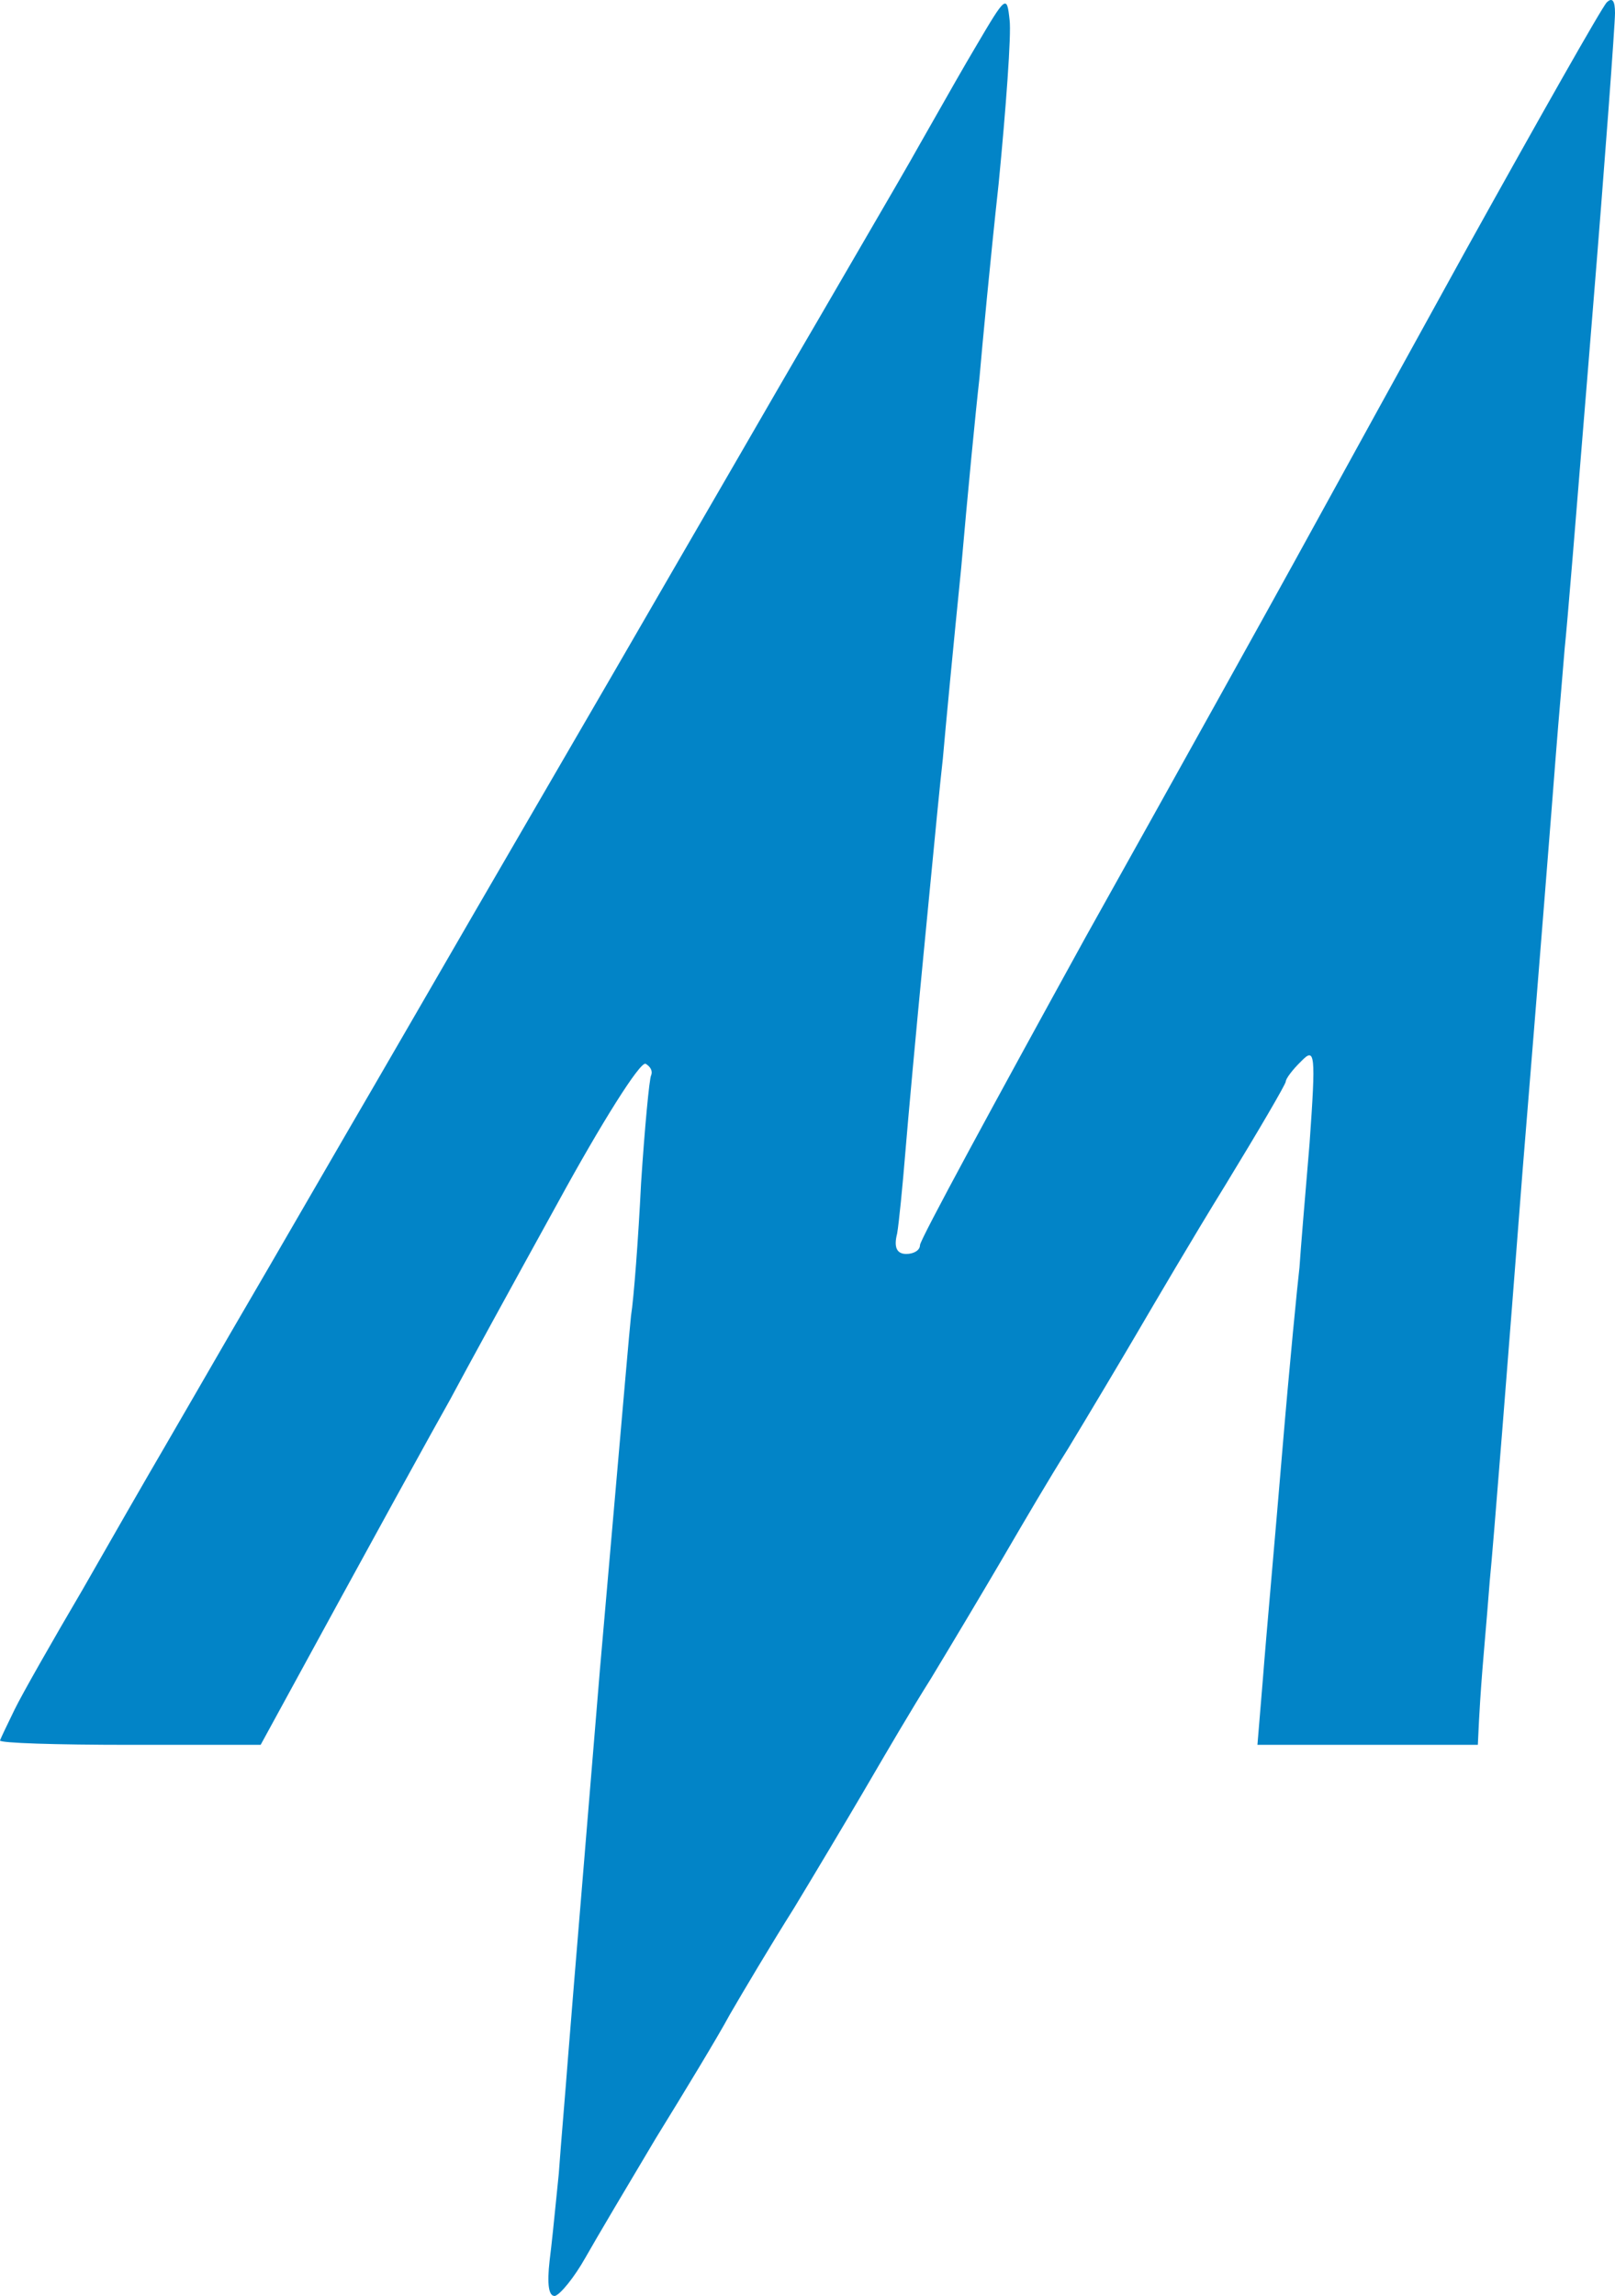 <svg width="183" height="260" viewBox="0 0 183 260" fill="none" xmlns="http://www.w3.org/2000/svg">
  <path d="M106.029 13.165L106.022 13.178C105.35 14.363 104.736 15.444 104.246 16.297C103.175 18.23 100.332 23.112 97.108 28.649C95.654 31.146 94.122 33.777 92.641 36.329C89.628 41.471 86.458 46.957 84.06 51.106C82.581 53.665 81.396 55.717 80.724 56.863C80.04 58.03 78.325 60.994 75.966 65.069L75.951 65.096L75.94 65.115C72.226 71.532 66.928 80.688 61.553 89.917C56.179 99.146 50.882 108.3 47.168 114.717L47.164 114.724C44.794 118.82 43.069 121.8 42.383 122.971C41.246 124.91 38.599 129.478 35.583 134.681L35.579 134.688L35.557 134.726C33.907 137.572 32.148 140.607 30.466 143.505C27.454 148.647 24.283 154.133 21.886 158.283L21.881 158.29C20.404 160.845 19.221 162.893 18.55 164.038C16.788 167.043 12.643 174.255 9.327 180.064C5.908 185.874 2.488 191.884 1.659 193.586C0.83 195.289 0.105 196.792 0.001 197.092C-0.102 197.393 6.426 197.593 14.612 197.593H29.534C43.523 171.951 49.119 161.835 50.984 158.529C52.745 155.224 58.237 145.207 63.211 136.193C68.082 127.278 72.537 120.166 73.159 120.467C73.677 120.767 73.988 121.268 73.781 121.769C73.574 122.17 73.056 127.679 72.641 133.989C72.33 140.299 71.812 147.11 71.501 149.014C71.354 150.363 70.53 159.826 69.434 172.398C68.985 177.551 68.49 183.226 67.978 189.079C67.391 196.214 66.803 203.31 66.275 209.683L66.272 209.731C65.312 221.319 64.552 230.503 64.351 233.151C64.211 235 64.029 237.214 63.853 239.364C63.637 241.99 63.429 244.52 63.315 246.172C63.23 246.998 63.136 247.93 63.04 248.896C62.784 251.448 62.504 254.245 62.279 255.988C61.968 258.693 62.175 260.095 62.901 259.995C63.522 259.795 65.077 257.892 66.32 255.688C67.564 253.484 71.19 247.374 74.299 242.166C77.511 236.957 81.346 230.647 82.693 228.143C84.143 225.639 87.356 220.23 89.946 216.123C92.433 212.017 95.956 206.107 97.718 203.102C97.896 202.798 98.091 202.465 98.3 202.107L98.606 201.585C100.478 198.38 103.285 193.576 105.49 190.081C107.977 185.974 111.5 180.064 113.261 177.059C113.52 176.619 113.813 176.117 114.135 175.566L114.149 175.542C116.022 172.337 118.828 167.534 121.033 164.038C123.52 159.931 127.043 154.022 128.805 151.017L128.981 150.716C130.849 147.529 135.144 140.202 138.856 134.189C142.587 128.079 145.696 122.771 145.696 122.47C145.696 122.17 146.421 121.168 147.457 120.166C149.012 118.564 149.115 119.265 148.39 129.482C147.872 135.592 147.354 141.802 147.25 143.505C147.043 145.207 146.11 154.623 145.281 164.539C144.906 169.025 144.489 173.84 144.115 178.147C143.663 183.361 143.275 187.832 143.105 190.081L142.483 197.593H167.457C167.636 193.513 167.816 191.163 167.928 189.696L167.929 189.684C167.946 189.463 167.961 189.263 167.975 189.079C168.015 188.538 168.101 187.533 168.21 186.268L168.211 186.252C168.384 184.242 168.613 181.575 168.804 179.063C169.218 174.956 170.876 153.922 172.534 132.487C174.296 110.951 175.954 90.017 176.264 85.91C176.44 83.592 176.682 80.763 176.896 78.252C177.061 76.315 177.21 74.568 177.301 73.39C177.572 70.947 178.629 57.935 179.856 42.835C180.037 40.603 180.223 38.325 180.409 36.029C181.86 18.3 183 2.775 183 1.472C183 0.07 182.689 -0.331 182.067 0.27C181.549 0.771 174.399 13.392 166.109 28.316C159.293 40.66 152.045 53.838 148.315 60.62L146.525 63.874C143.934 68.582 133.364 87.613 123.002 106.144C112.743 124.774 104.246 140.399 104.246 141C104.246 141.601 103.521 142.002 102.692 142.002C101.656 142.002 101.241 141.301 101.656 139.698C101.863 138.496 102.277 134.29 102.588 130.483C102.899 126.677 103.832 116.46 104.661 107.946C104.876 105.74 105.097 103.439 105.315 101.178C105.938 94.717 106.53 88.581 106.837 85.91C107.148 82.305 108.08 72.589 108.909 64.375C109.635 56.062 110.567 46.446 110.982 42.84C111.293 39.234 112.225 29.318 113.158 20.804C113.987 12.29 114.609 3.876 114.401 2.274C114.09 -0.631 113.987 -0.531 110.567 5.279C109.222 7.538 107.488 10.594 106.029 13.165Z" fill="#0284C7"/>
</svg>
